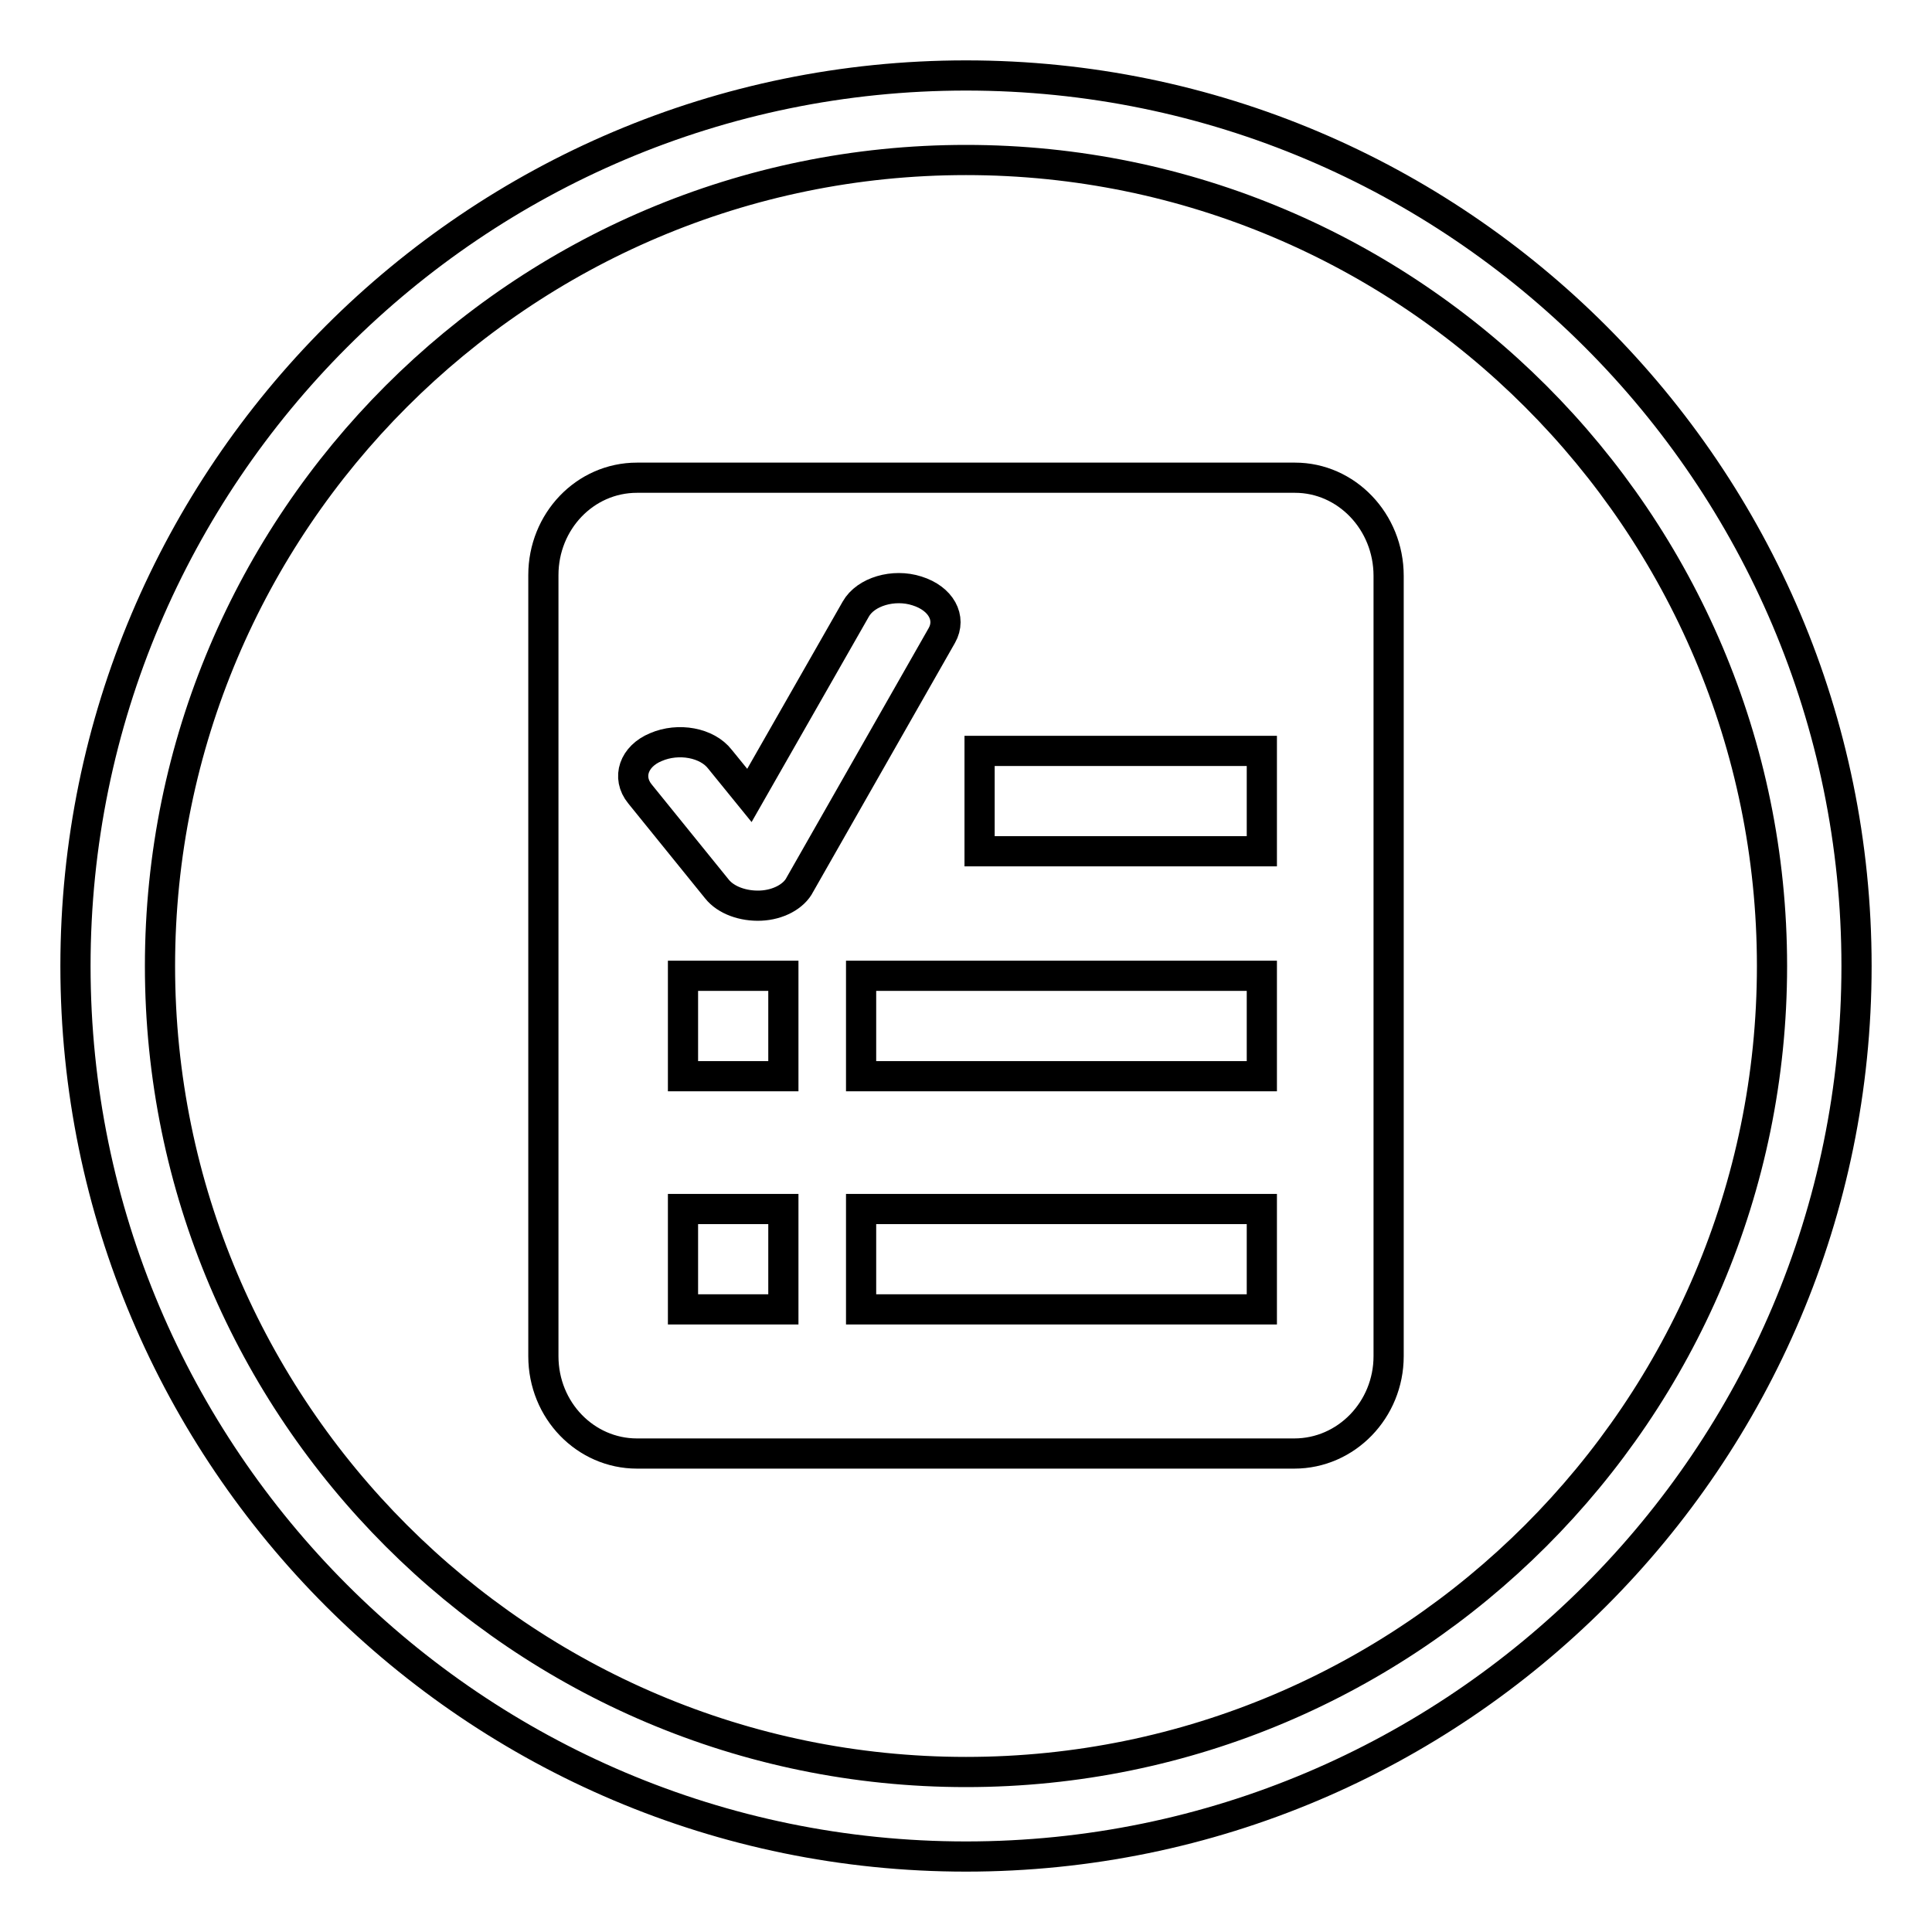 <?xml version="1.0" encoding="utf-8"?>
<!-- Svg Vector Icons : http://www.onlinewebfonts.com/icon -->
<!DOCTYPE svg PUBLIC "-//W3C//DTD SVG 1.1//EN" "http://www.w3.org/Graphics/SVG/1.1/DTD/svg11.dtd">
<svg version="1.1" xmlns="http://www.w3.org/2000/svg" xmlns:xlink="http://www.w3.org/1999/xlink" x="0px" y="0px" viewBox="0 0 256 256" enable-background="new 0 0 256 256" xml:space="preserve">
<g><g><path stroke-width="4" fill-opacity="0" stroke="#000000"  d="M128,246c-65.1,0-118-52.9-118-118C10,62.9,62.9,10,128,10c65.1,0,118,52.9,118,118C246,193.1,193.1,246,128,246L128,246z M128,21.2C69.1,21.2,21.2,69.1,21.2,128c0,58.9,47.9,106.8,106.8,106.8c58.9,0,106.8-47.9,106.8-106.8C234.8,69.1,186.9,21.2,128,21.2L128,21.2z"/><path stroke-width="4" fill-opacity="0" stroke="#000000"  d="M171.6,63.3H84.4c-6.9,0-12.4,5.8-12.4,12.9v103.5c0,7.2,5.6,12.9,12.4,12.9h87.1c6.9,0,12.5-5.8,12.5-12.9V76.3C184,69.1,178.4,63.3,171.6,63.3z M103.8,173.5H90.5v-13.3h13.3V173.5z M103.8,142.6H90.5v-13.3h13.3V142.6z M100.8,120c-2.3,0.1-4.6-0.7-5.8-2.2l-10.2-12.6c-1.8-2.2-0.8-5,2.1-6.2c3-1.3,6.8-0.6,8.5,1.6l3.9,4.8l14.1-24.7c1.3-2.3,5-3.4,8.1-2.4c3.2,1,4.6,3.6,3.3,5.9l-18.8,33C105.2,118.8,103.1,119.9,100.8,120z M167.2,173.5h-53.1v-13.3h53.1V173.5z M167.2,142.6h-53.1v-13.3h53.1V142.6z M167.2,112.8h-37.4V99.5h37.4V112.8z"/></g></g>
</svg>